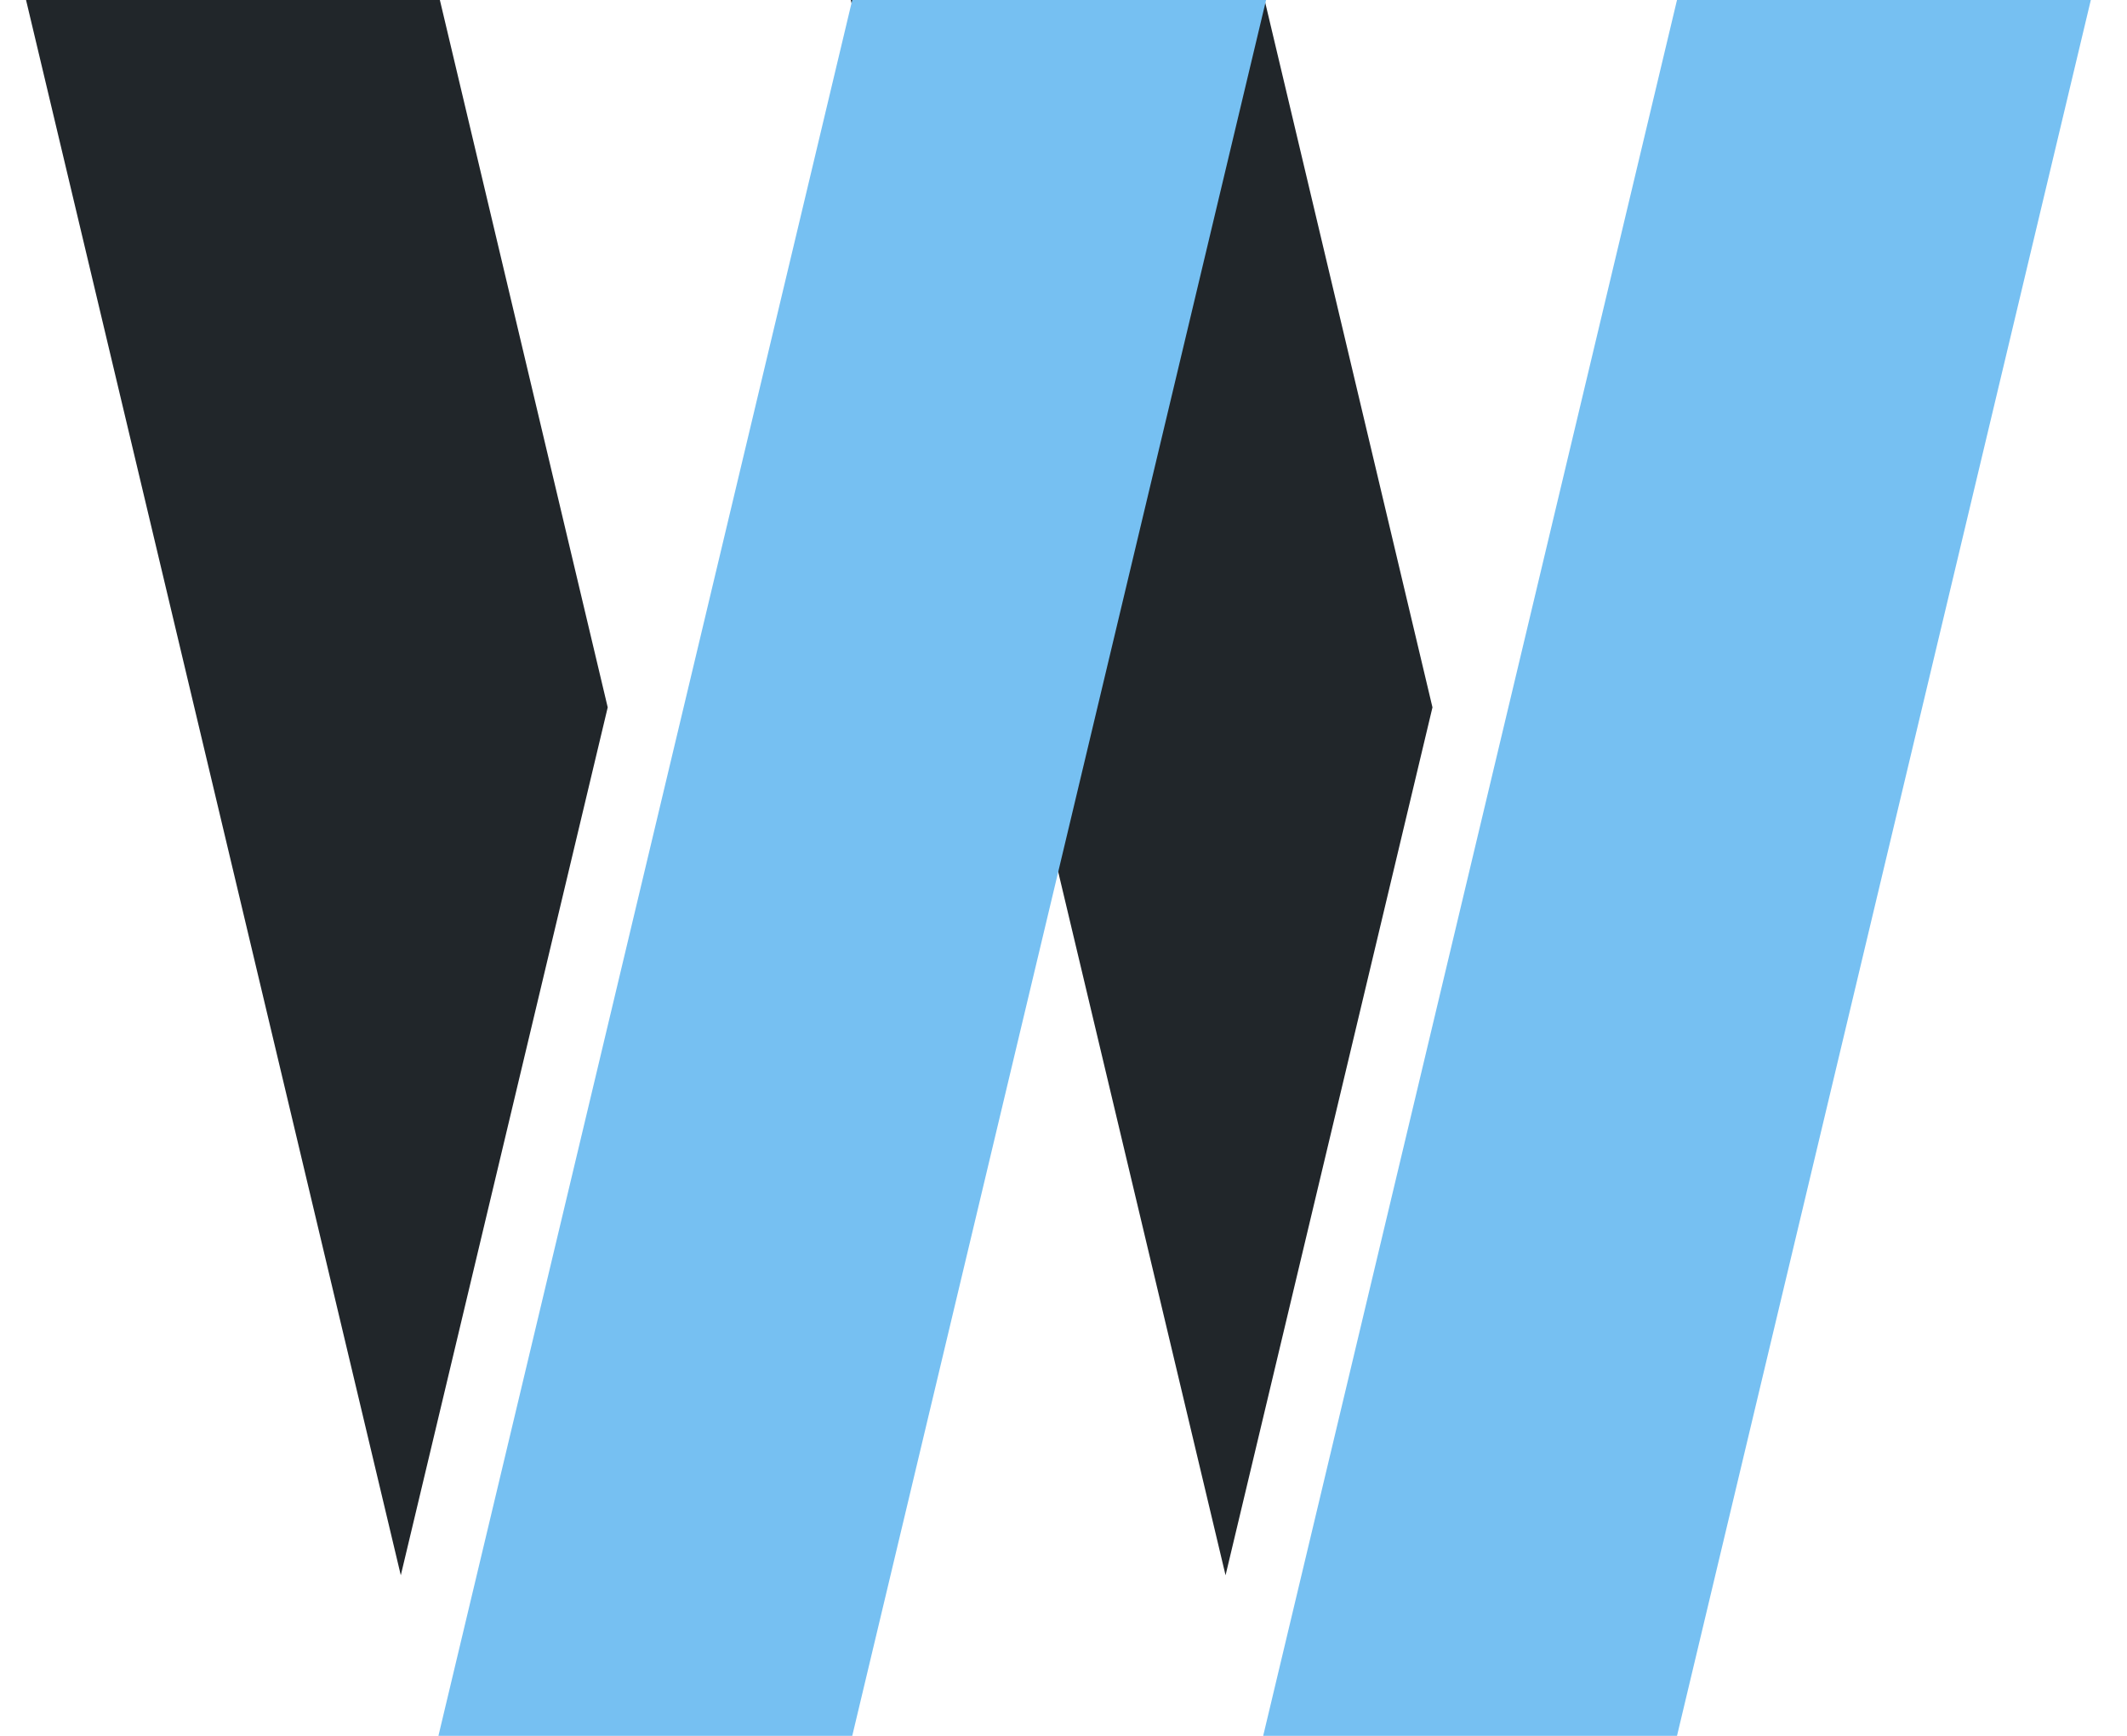 <svg version="1.2" xmlns="http://www.w3.org/2000/svg" viewBox="0 0 147 120" width="147" height="120"><style>.a{fill:#21262a}.b{fill:#76c0f2}</style><path fill-rule="evenodd" class="a" d="m403.5 60q0 11.2-3 20.6-3 9.3-8.7 16.1-5.7 6.8-14.1 10.5-8.4 3.8-19.2 3.8-10.7 0-19.1-3.8-8.3-3.7-14.1-10.5-5.7-6.8-8.7-16.1-2.9-9.4-2.9-20.6 0-11.2 2.9-20.6 3-9.4 8.7-16.1 5.8-6.8 14.1-10.5 8.4-3.8 19.1-3.8 10.8 0 19.2 3.8 8.4 3.7 14.1 10.5 5.7 6.7 8.7 16.1 3 9.4 3 20.6zm-10.7 0q0-9.9-2.7-17.7-2.6-7.7-7.3-13.1-4.6-5.4-10.9-8.2-6.2-2.9-13.4-2.9-7.2 0-13.5 2.9-6.2 2.8-10.8 8.2-4.6 5.4-7.2 13.1-2.6 7.8-2.6 17.7 0 9.8 2.6 17.6 2.6 7.7 7.2 13.2 4.6 5.4 10.8 8.3 6.3 2.8 13.5 2.8 7.2 0 13.4-2.8 6.3-2.9 10.9-8.3 4.7-5.5 7.3-13.2 2.7-7.8 2.7-17.6z"/><path class="a" d="m425.1 11.3v87.8h50.4v9.4h-61.1v-97.2z"/><path class="a" d="m551.4 11.3v9.4h-54.6v32.8h47.4v9.4h-47.4v45.6h-10.7v-97.2z"/><path fill-rule="evenodd" class="a" d="m652 60q0 11.2-3 20.6-3 9.3-8.7 16.1-5.7 6.8-14.2 10.5-8.3 3.8-19.1 3.8-10.7 0-19.1-3.8-8.4-3.7-14.1-10.5-5.7-6.8-8.7-16.1-2.9-9.4-2.9-20.6 0-11.2 2.9-20.6 3-9.4 8.7-16.1 5.7-6.8 14.1-10.5 8.4-3.8 19.1-3.8 10.8 0 19.1 3.8 8.5 3.7 14.2 10.5 5.7 6.7 8.7 16.1 3 9.4 3 20.6zm-10.7 0q0-9.9-2.7-17.7-2.6-7.7-7.3-13.1-4.6-5.4-10.9-8.2-6.2-2.9-13.4-2.9-7.2 0-13.5 2.9-6.2 2.8-10.8 8.2-4.6 5.4-7.2 13.1-2.6 7.8-2.6 17.7 0 9.8 2.6 17.6 2.6 7.7 7.2 13.2 4.6 5.4 10.8 8.3 6.3 2.8 13.5 2.8 7.2 0 13.4-2.8 6.3-2.9 10.9-8.3 4.7-5.5 7.3-13.2 2.7-7.8 2.7-17.6z"/><path fill-rule="evenodd" class="a" d="m247 27.5l-24.6 81h-11l5.8-18.6 24.8-78.6h10.1l20.7 65.9-5.5 17zm29.5 61.6q4.9-19.5 10.1-38.9 5.3-19.5 10.2-39h11.1l-25.3 97.2h-11.1zm-79.2-77.9l16.7 66-6.3 16.9-21.6-82.9z"/><path class="a" d="m42 48.9l-11.6-48.9h-28.6l25.9 108.9z"/><path class="a" d="m99 48.9l-11.6-48.9h-28.6l25.9 108.9z"/><path class="b" d="m144.5 0h-28.6l-28.6 120h28.6z"/><path class="b" d="m87.5 0h-28.6l-28.6 120h28.6z"/></svg>